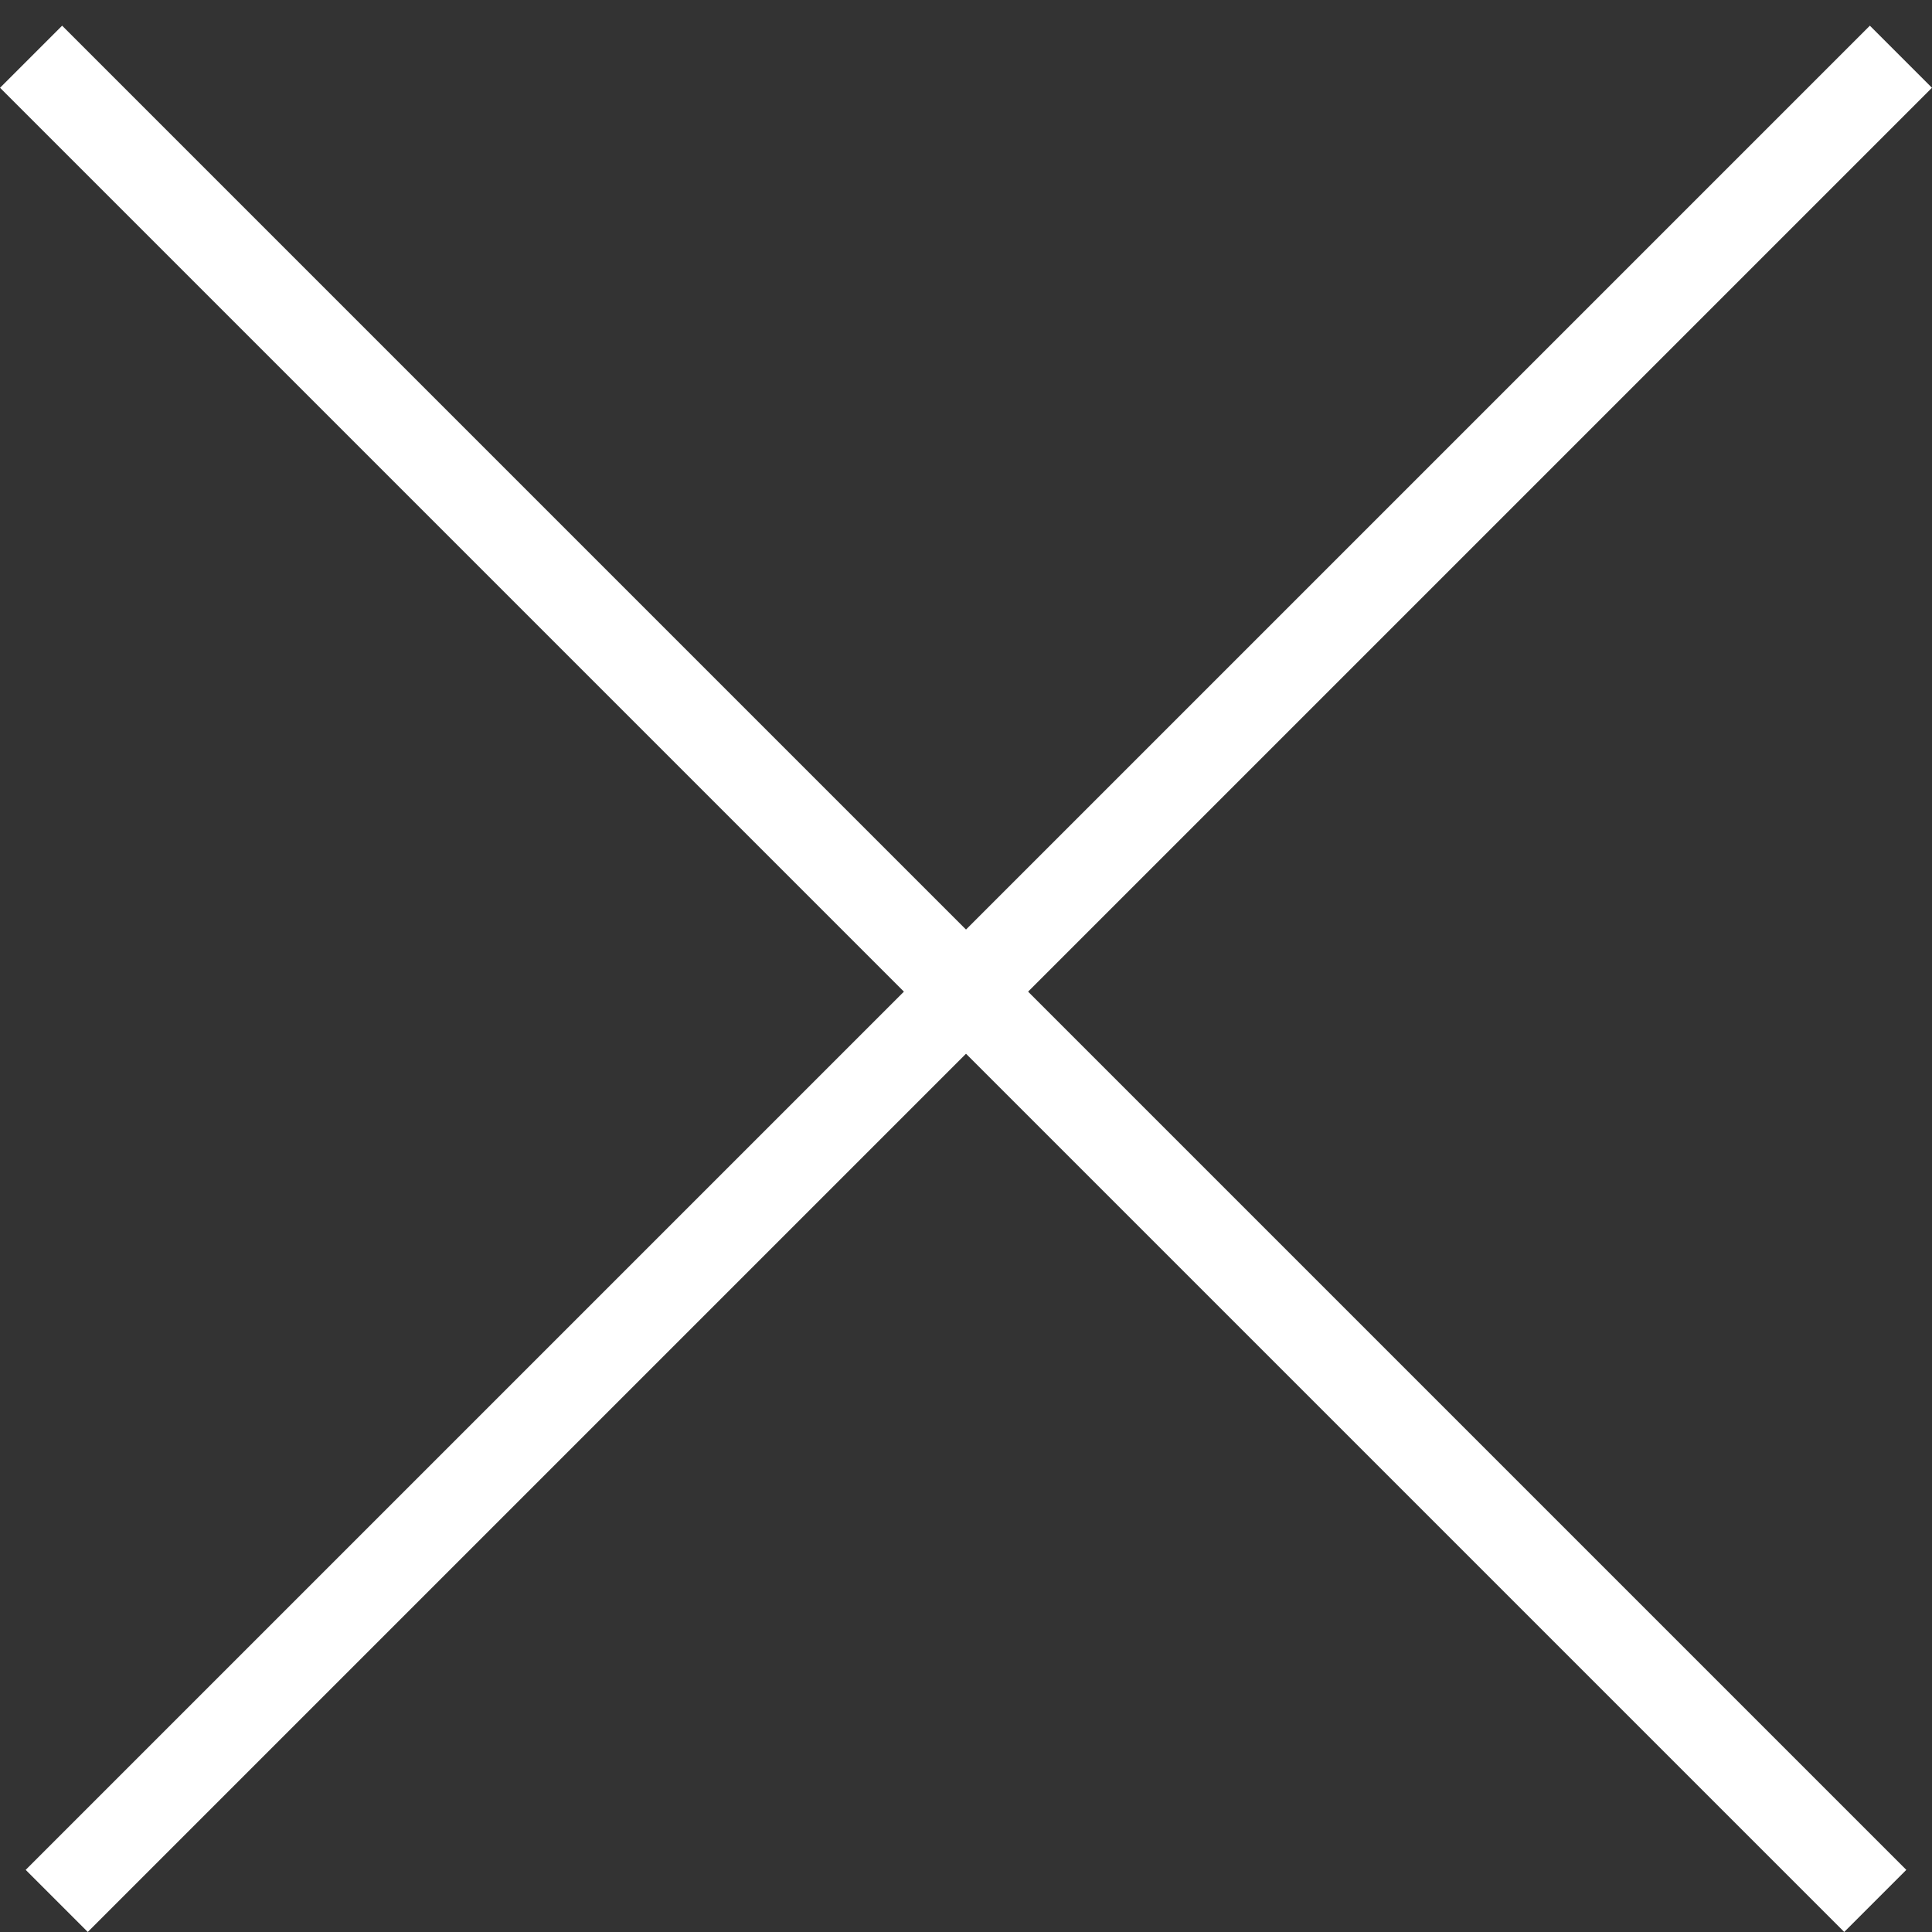 <svg width="22" height="22" viewBox="0 0 22 22" fill="none" xmlns="http://www.w3.org/2000/svg">
<rect x="0" y="0" width="22" height="22" fill="#333333" stroke="none"/>
<line x1="0.354" y1="0.646" x2="21.354" y2="21.646" stroke="white"/>
<line x1="0.646" y1="21.646" x2="21.646" y2="0.646" stroke="white"/>
</svg>

